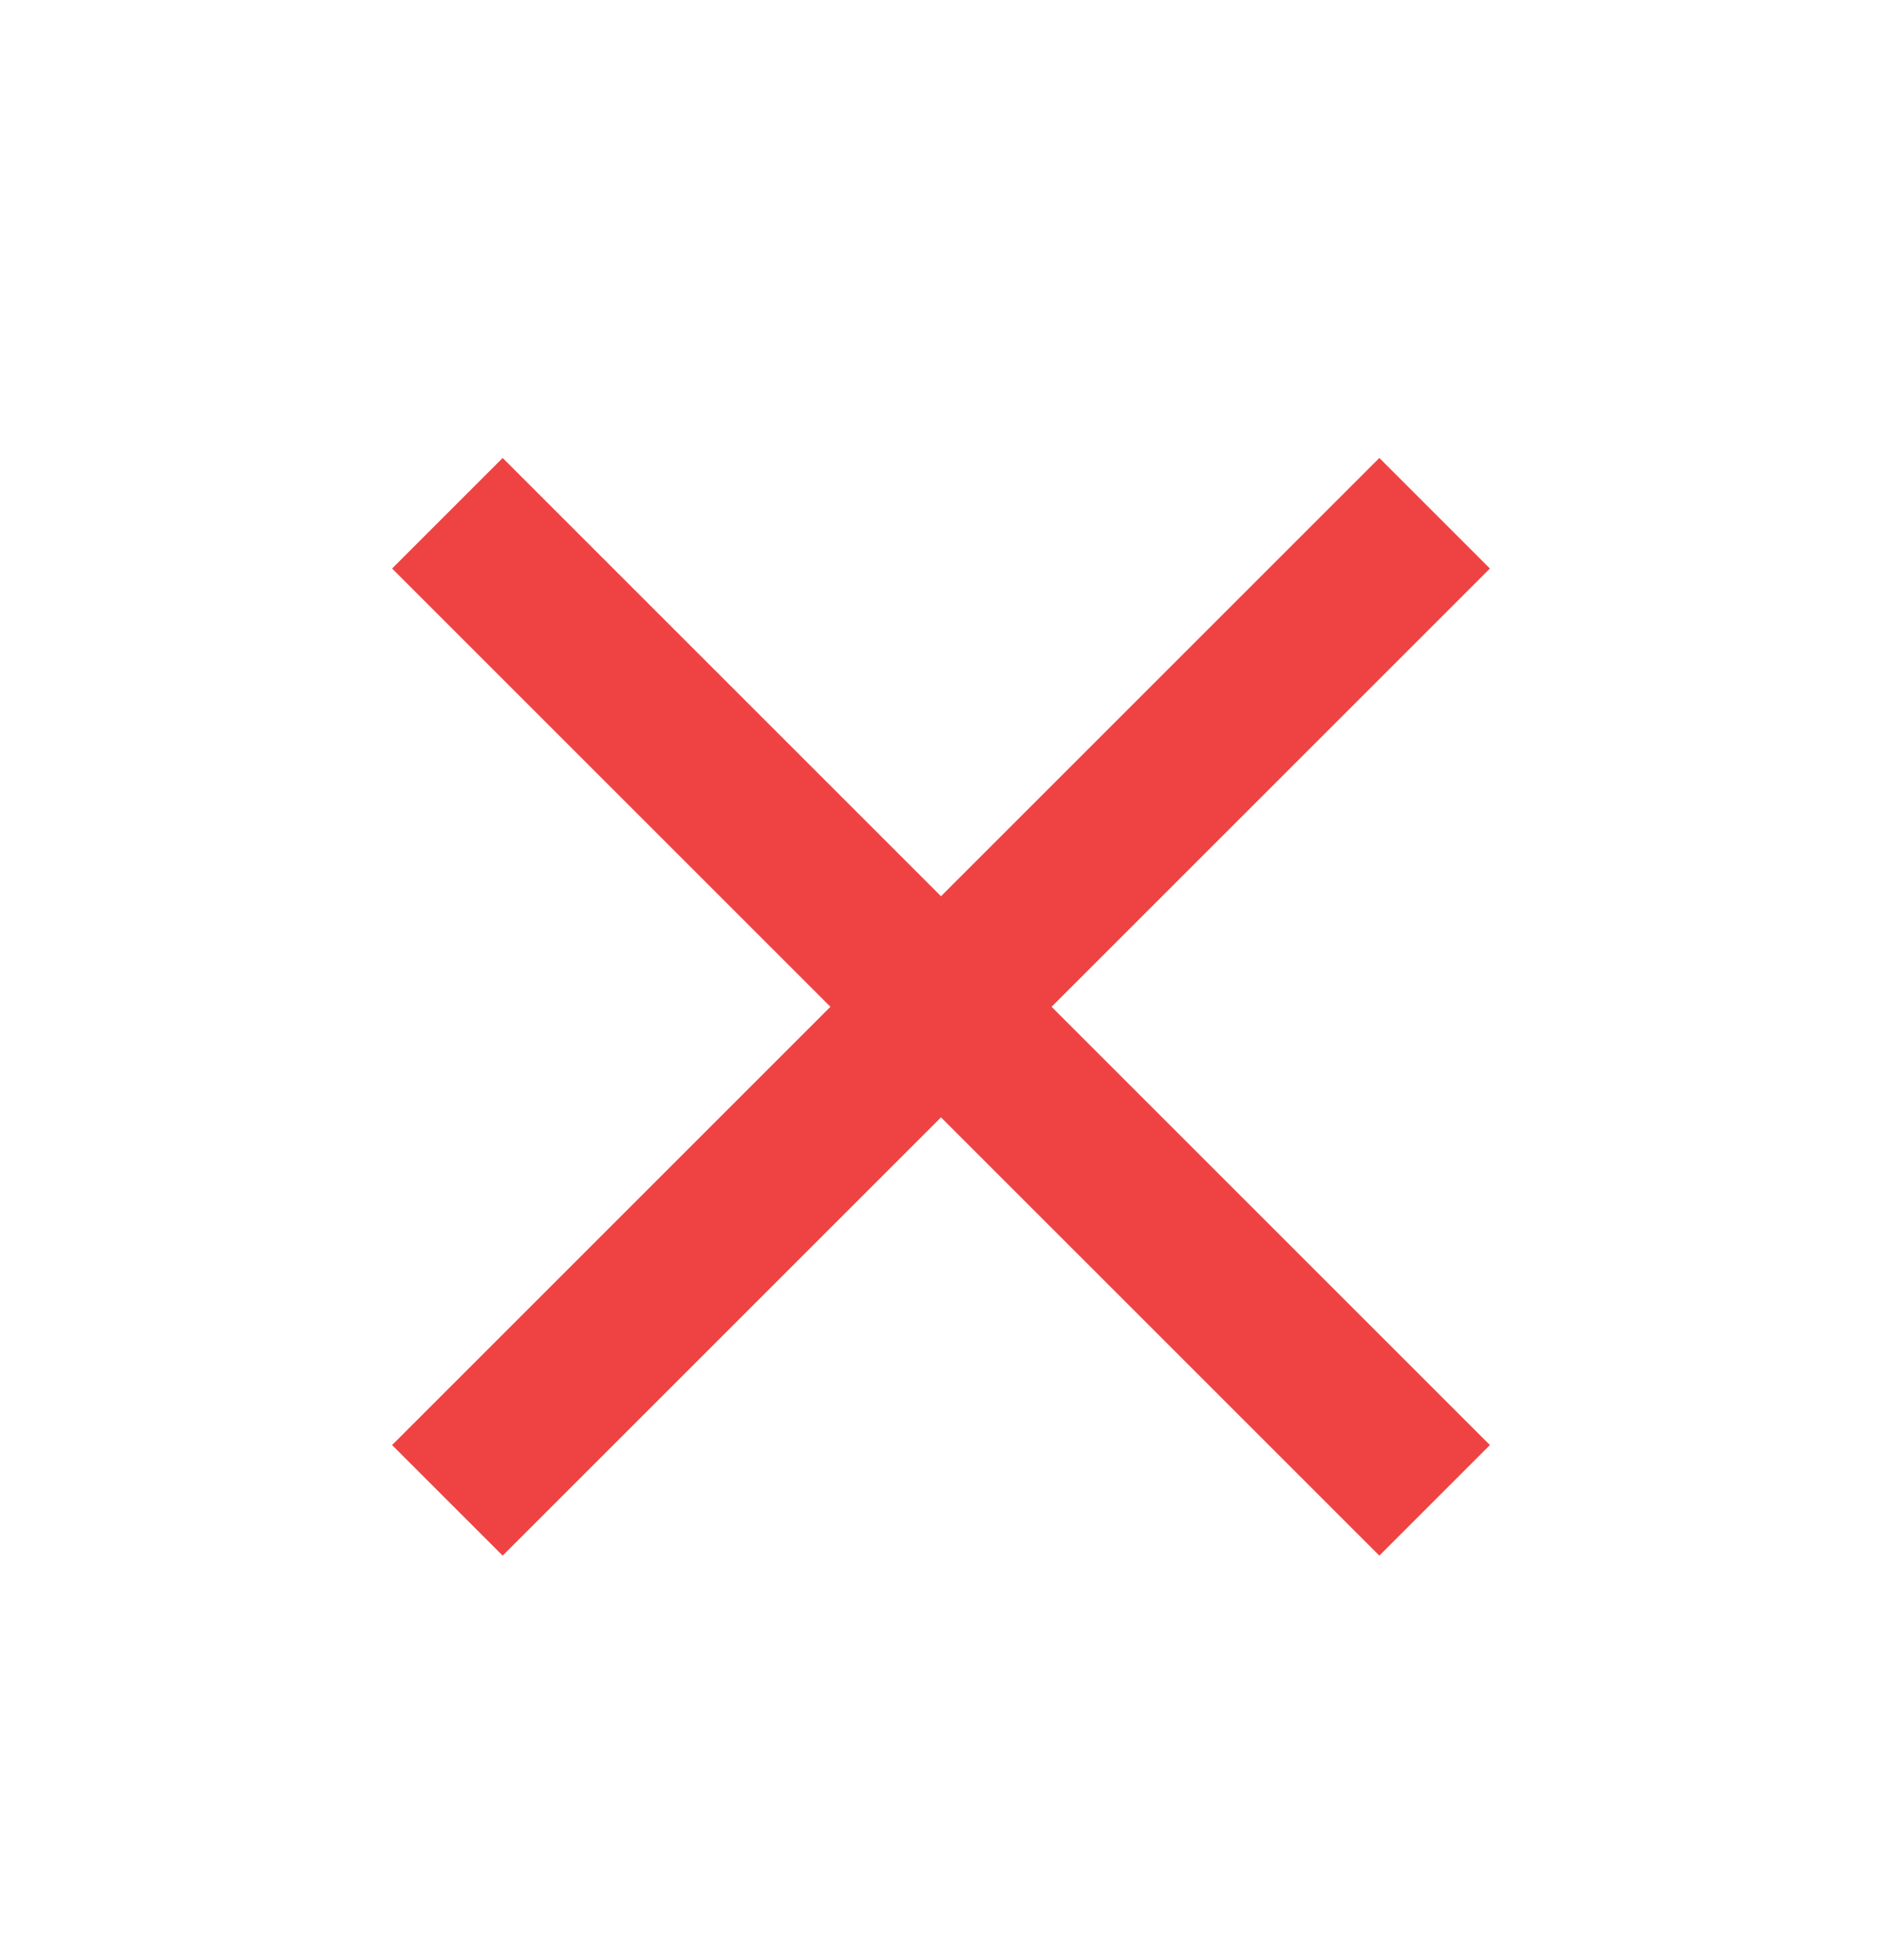 <svg width="24" height="25" viewBox="0 0 24 25" fill="none" xmlns="http://www.w3.org/2000/svg">
<path d="M19 7.251L17.59 5.841L12 11.431L6.41 5.841L5 7.251L10.59 12.841L5 18.431L6.41 19.841L12 14.251L17.59 19.841L19 18.431L13.41 12.841L19 7.251Z" fill="#EF4343"/>
</svg>
